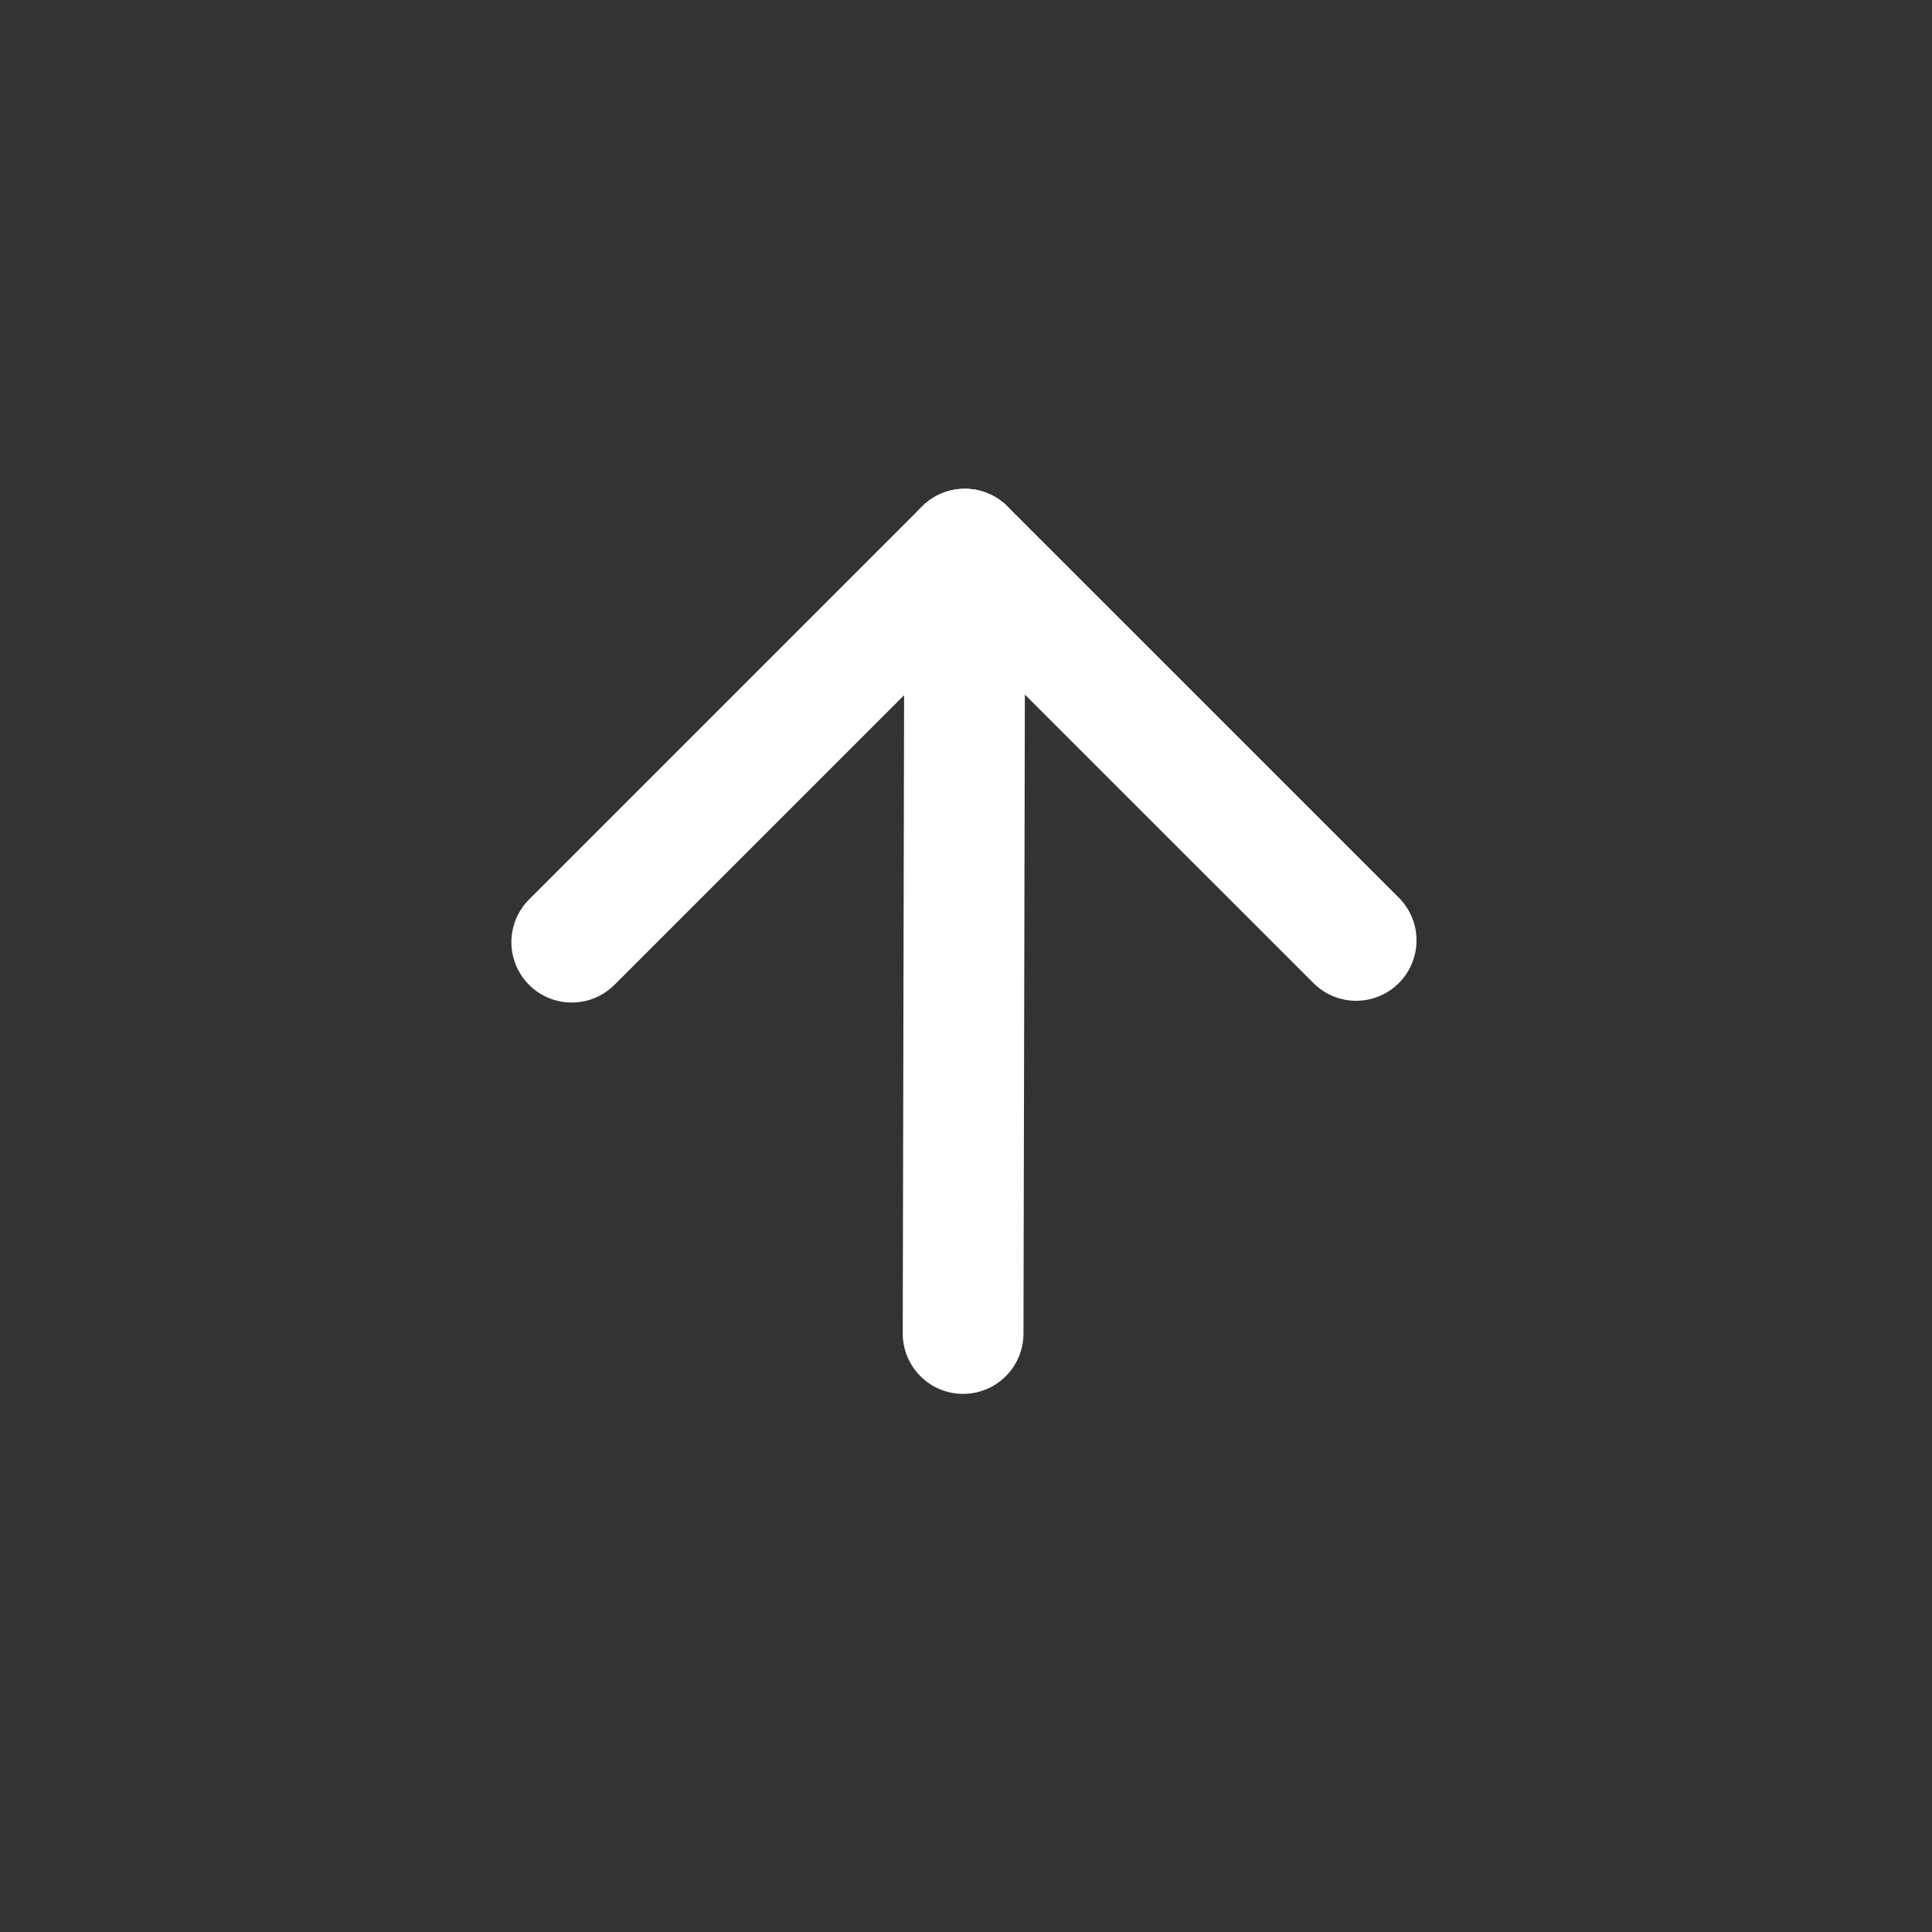 <svg width="32" height="32" viewBox="0 0 32 32" fill="none" xmlns="http://www.w3.org/2000/svg">
<rect x="0" y="0" width="32" height="32" fill="#333333" stroke="none"/>
<g clip-path="url(#clip0_479_2211)">
<path d="M15.952 22.087L15.98 9.095" stroke="white" stroke-width="2" stroke-linecap="round" stroke-linejoin="round"/>
<path d="M9.47 15.605L15.98 9.095L22.462 15.576" stroke="white" stroke-width="2" stroke-linecap="round" stroke-linejoin="round"/>
</g>
<defs>
<clipPath id="clip0_479_2211">
<rect width="22" height="22.098" fill="white" transform="translate(16) rotate(45)"/>
</clipPath>
</defs>
</svg>
